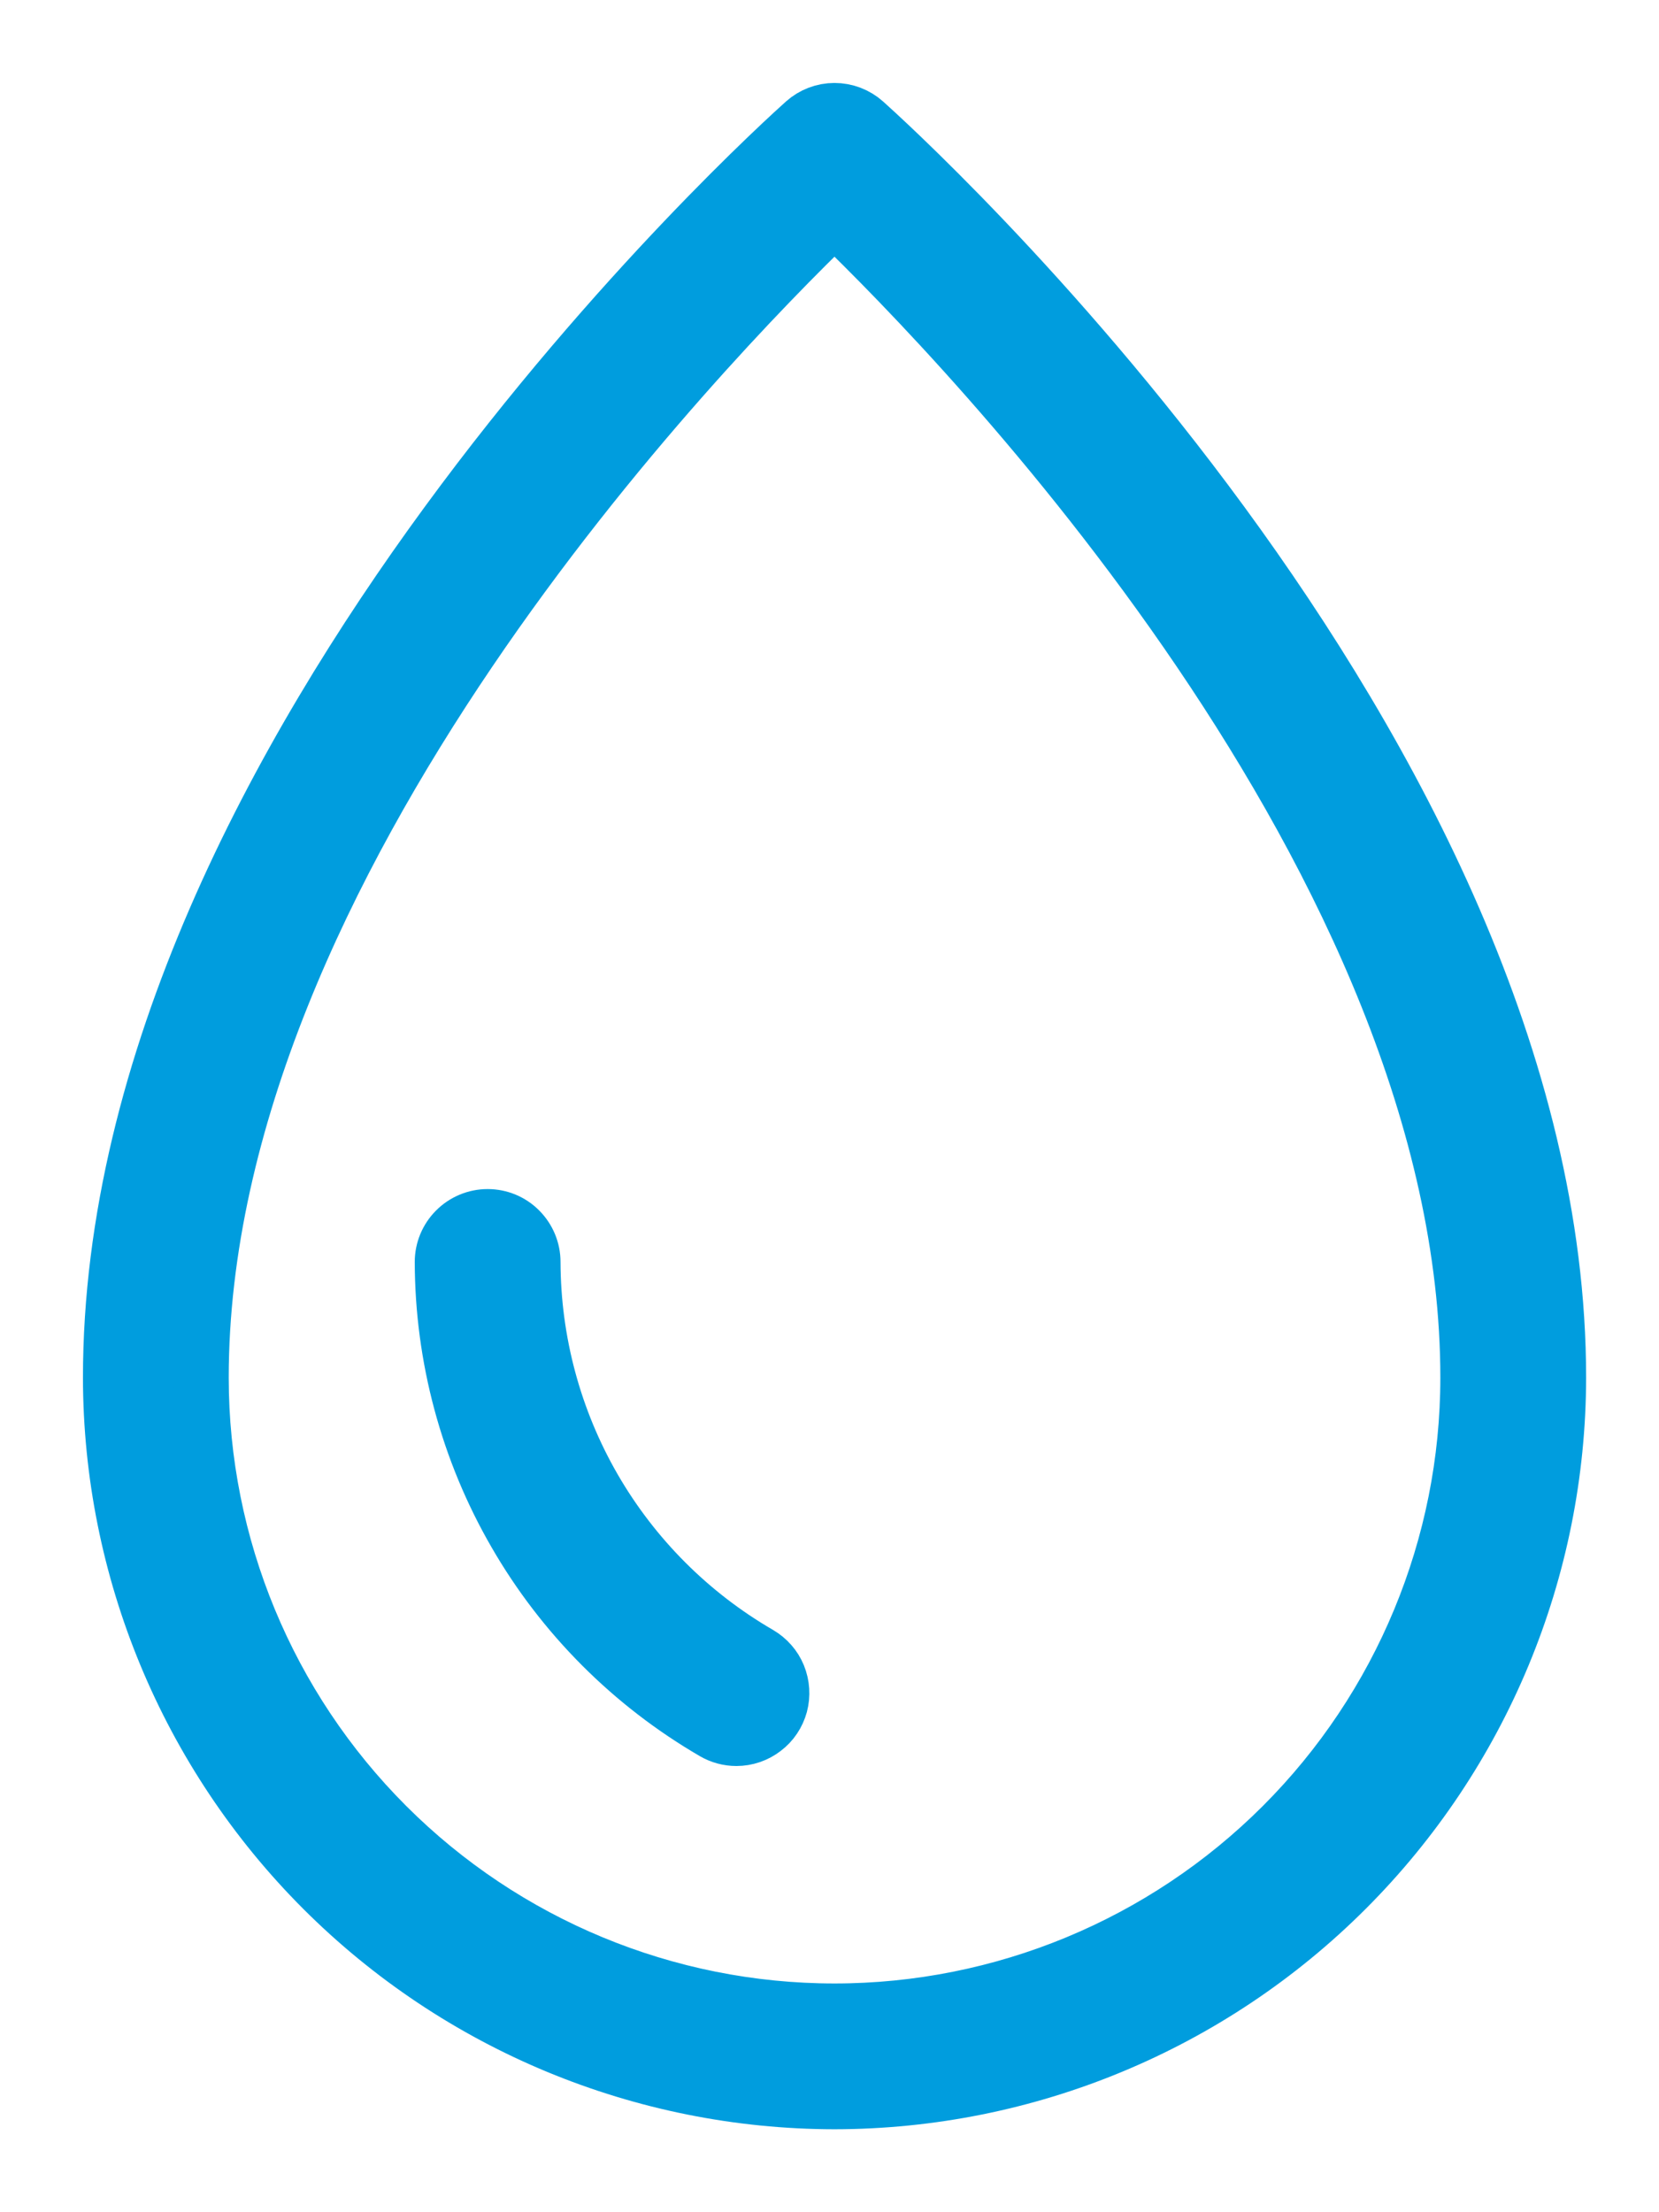 <?xml version="1.0" encoding="UTF-8"?>
<svg xmlns="http://www.w3.org/2000/svg" width="15" height="20" viewBox="0 0 15 20" fill="none">
  <path d="M7.545 19C5.81 18.998 4.146 18.308 2.919 17.081C1.692 15.854 1.002 14.19 1 12.455C1 6.766 7.017 1.333 7.273 1.104C7.348 1.037 7.445 1 7.545 1C7.646 1 7.743 1.037 7.818 1.104C8.074 1.333 14.091 6.766 14.091 12.455C14.089 14.19 13.399 15.854 12.171 17.081C10.944 18.308 9.281 18.998 7.545 19ZM7.545 1.971C6.373 3.102 1.818 7.796 1.818 12.455C1.818 13.973 2.422 15.43 3.496 16.504C4.57 17.578 6.026 18.182 7.545 18.182C9.064 18.182 10.521 17.578 11.595 16.504C12.669 15.43 13.273 13.973 13.273 12.455C13.273 7.796 8.718 3.102 7.545 1.971Z" fill="#009DDE" stroke="#009DDE" stroke-width="0.5"></path>
  <path d="M6.658 15.716C6.586 15.716 6.516 15.697 6.454 15.661C5.709 15.228 5.09 14.608 4.66 13.862C4.229 13.116 4.002 12.27 4 11.409C4 11.301 4.043 11.197 4.12 11.12C4.197 11.043 4.301 11 4.409 11C4.518 11 4.622 11.043 4.698 11.12C4.775 11.197 4.818 11.301 4.818 11.409C4.82 12.127 5.009 12.832 5.368 13.454C5.727 14.075 6.243 14.592 6.864 14.952C6.942 14.998 7.003 15.067 7.037 15.15C7.071 15.234 7.077 15.326 7.054 15.413C7.03 15.5 6.979 15.577 6.907 15.631C6.836 15.686 6.748 15.716 6.658 15.716H6.658Z" fill="#009DDE" stroke="#009DDE" stroke-width="0.5"></path>
</svg>
